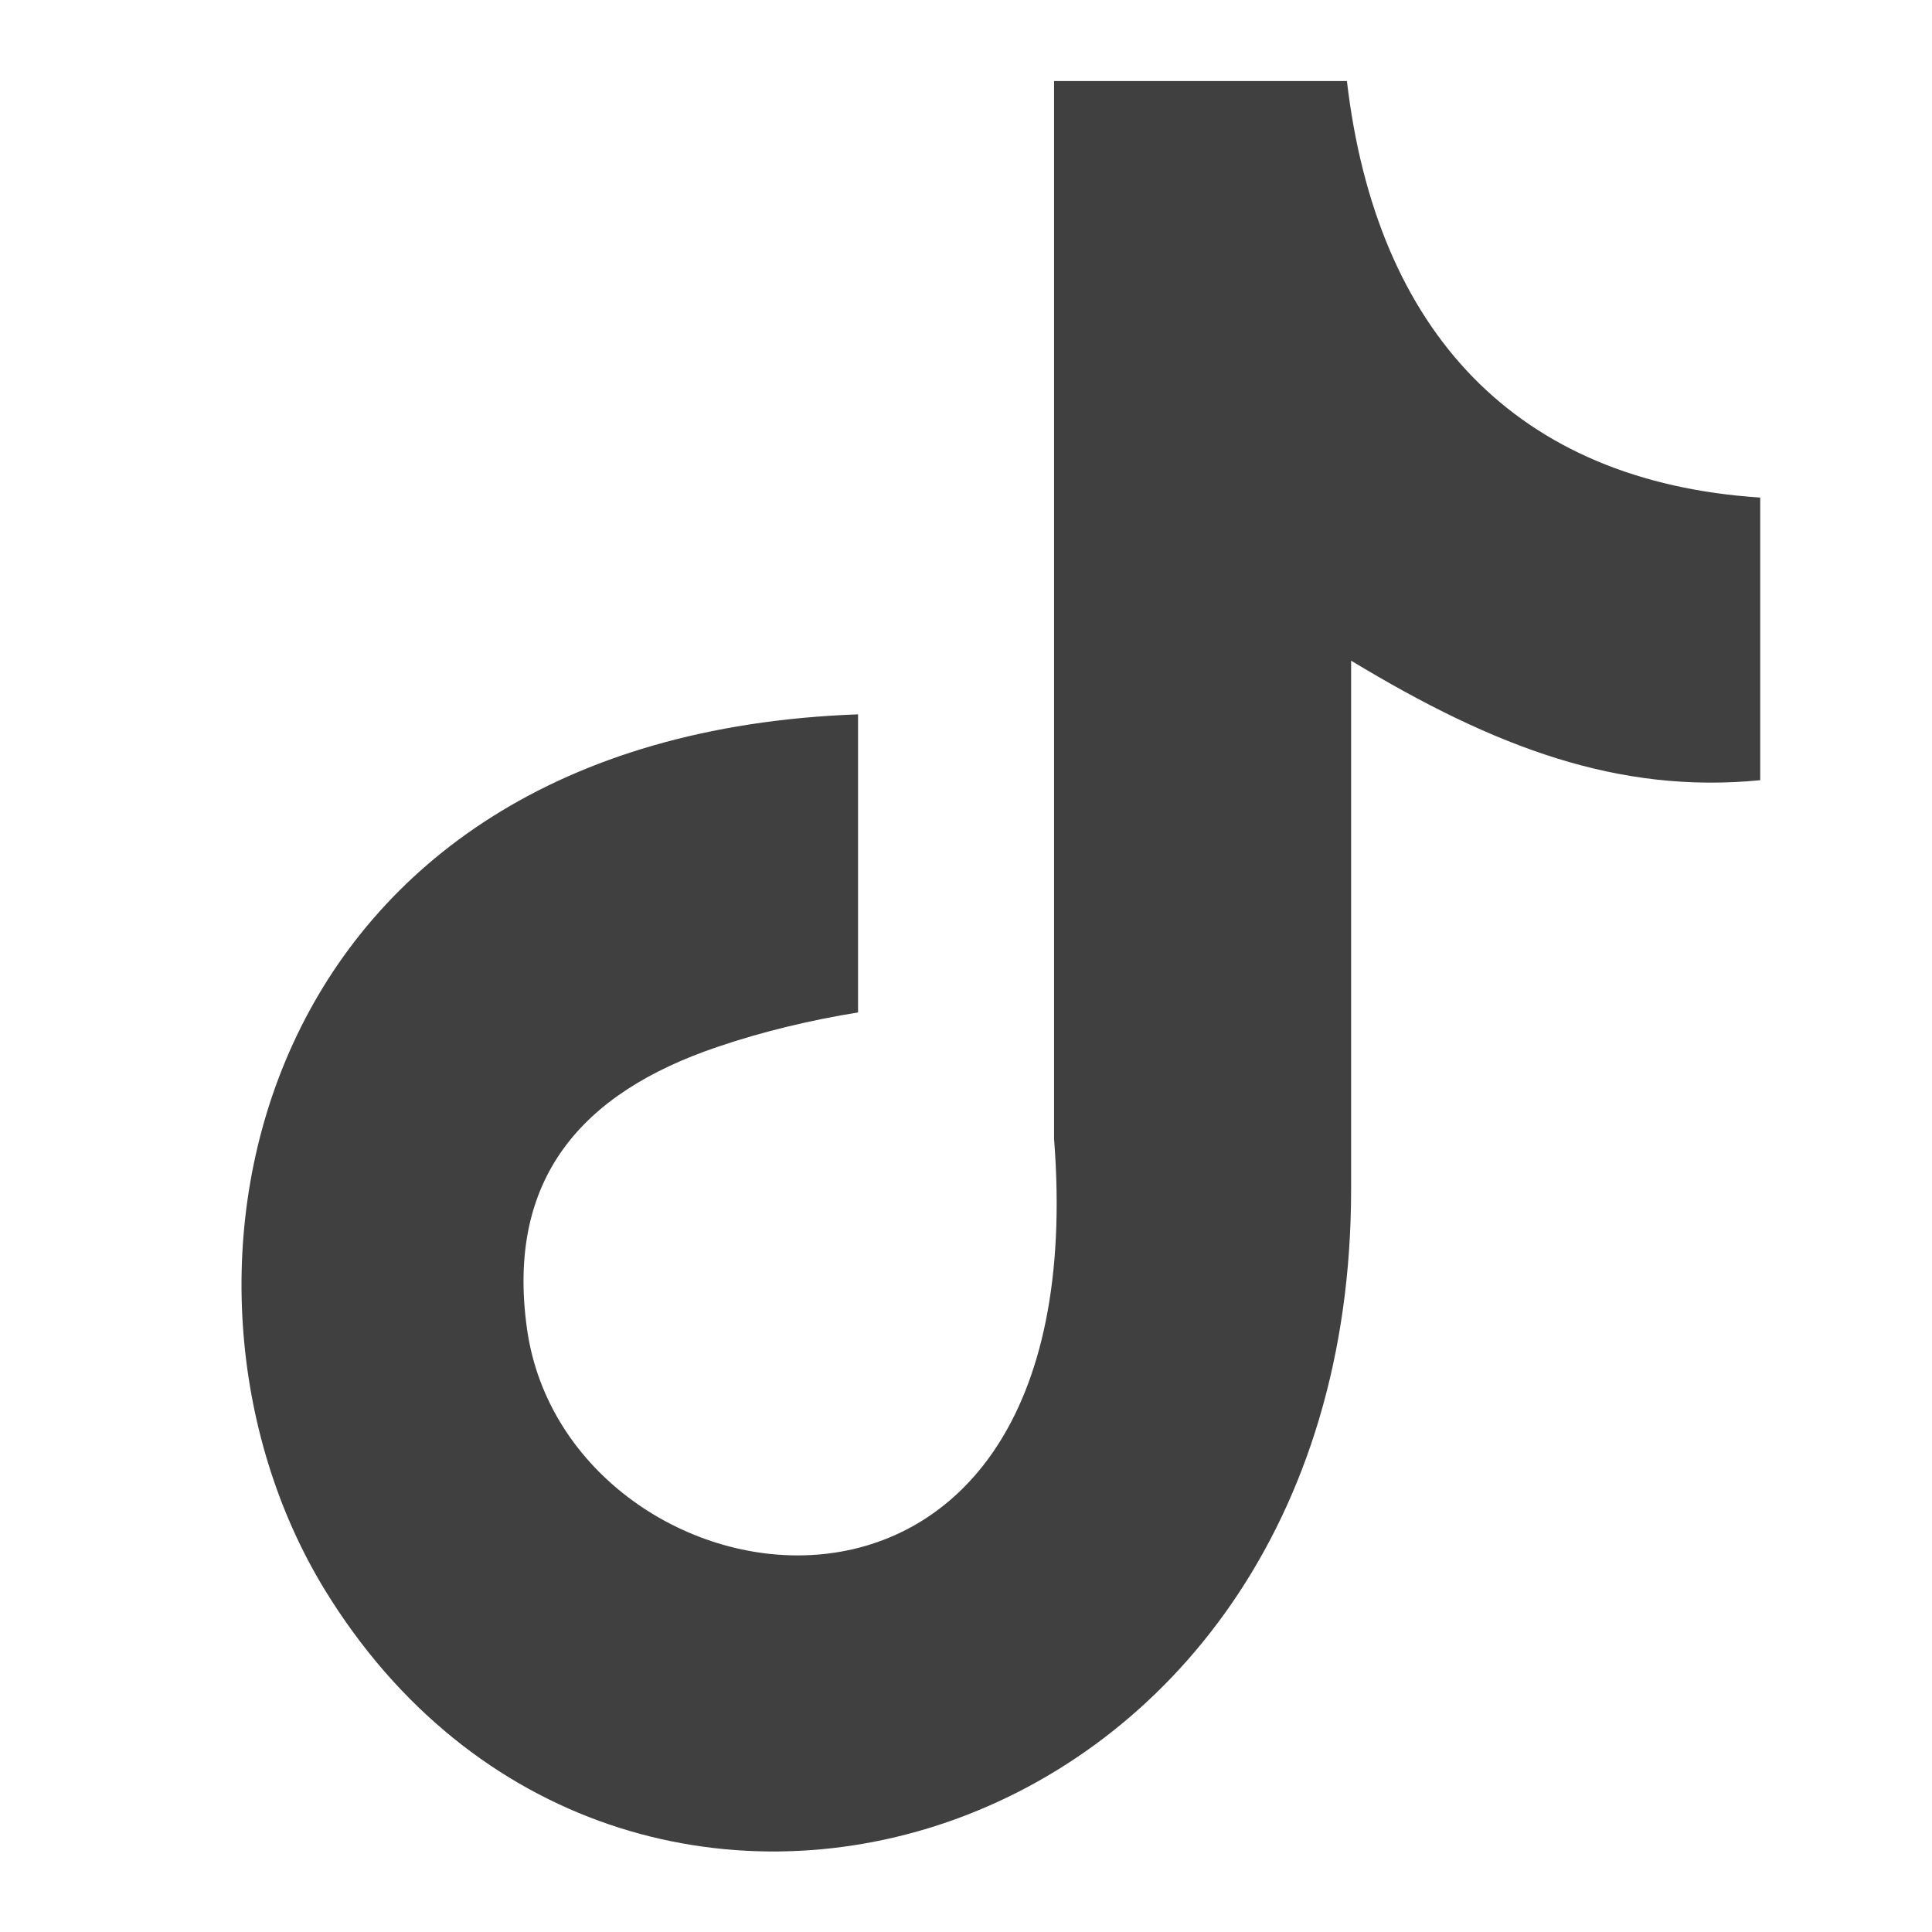 <svg xmlns="http://www.w3.org/2000/svg" width="24" height="24" viewBox="0 0 24 24">
  <g fill="none" fill-rule="evenodd">
    <rect width="24" height="24" fill="none"/>
    <path fill="#404040" d="M16.731,1 C17.094,4.122 18.837,5.983 21.866,6.181 L21.866,9.692 C20.11,9.864 18.573,9.29 16.784,8.207 L16.784,14.775 C16.784,23.117 7.689,25.724 4.032,19.745 C1.683,15.897 3.122,9.145 10.659,8.874 L10.659,12.577 C10.085,12.669 9.471,12.814 8.91,13.006 C7.233,13.573 6.283,14.636 6.547,16.511 C7.055,20.101 13.642,21.164 13.094,14.148 L13.094,1.007 L16.731,1.007 L16.731,1 Z"/>
  </g>
</svg>
